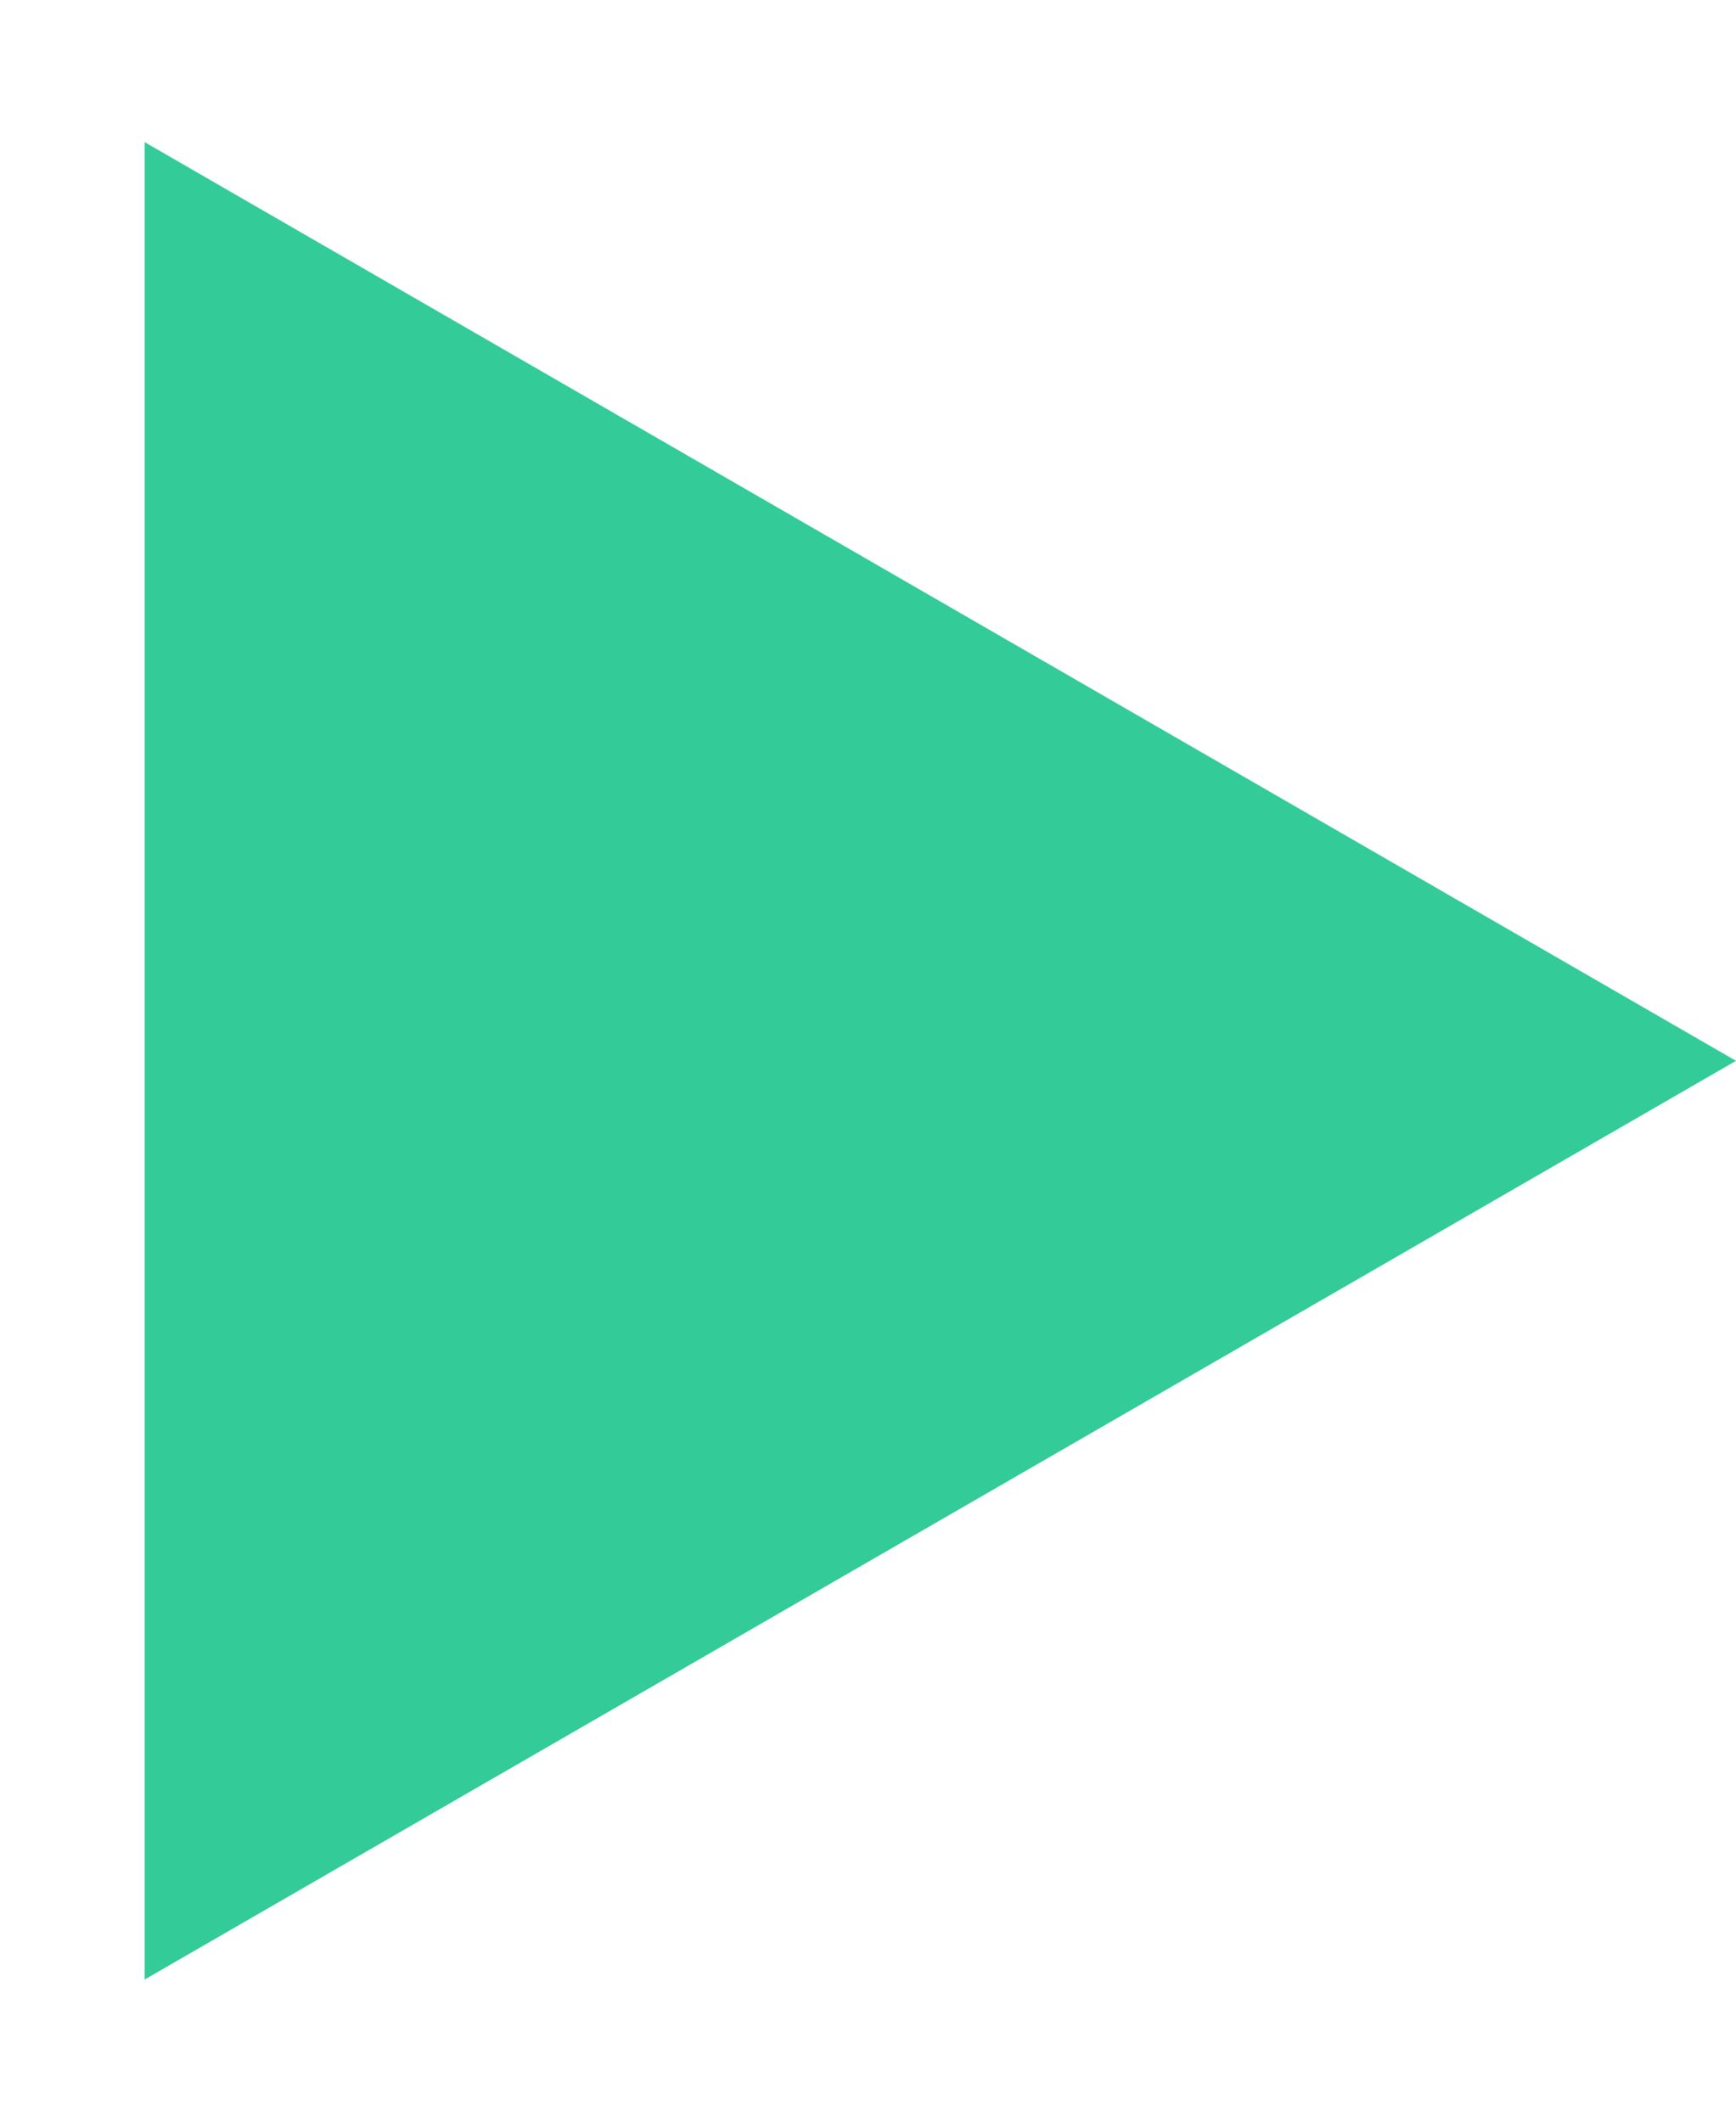 <?xml version="1.0" encoding="UTF-8"?> <svg xmlns="http://www.w3.org/2000/svg" width="9" height="11" viewBox="0 0 9 11" fill="none"> <path d="M9 5.5L0.75 10.263L0.75 0.737L9 5.5Z" fill="#33CC99"></path> </svg> 